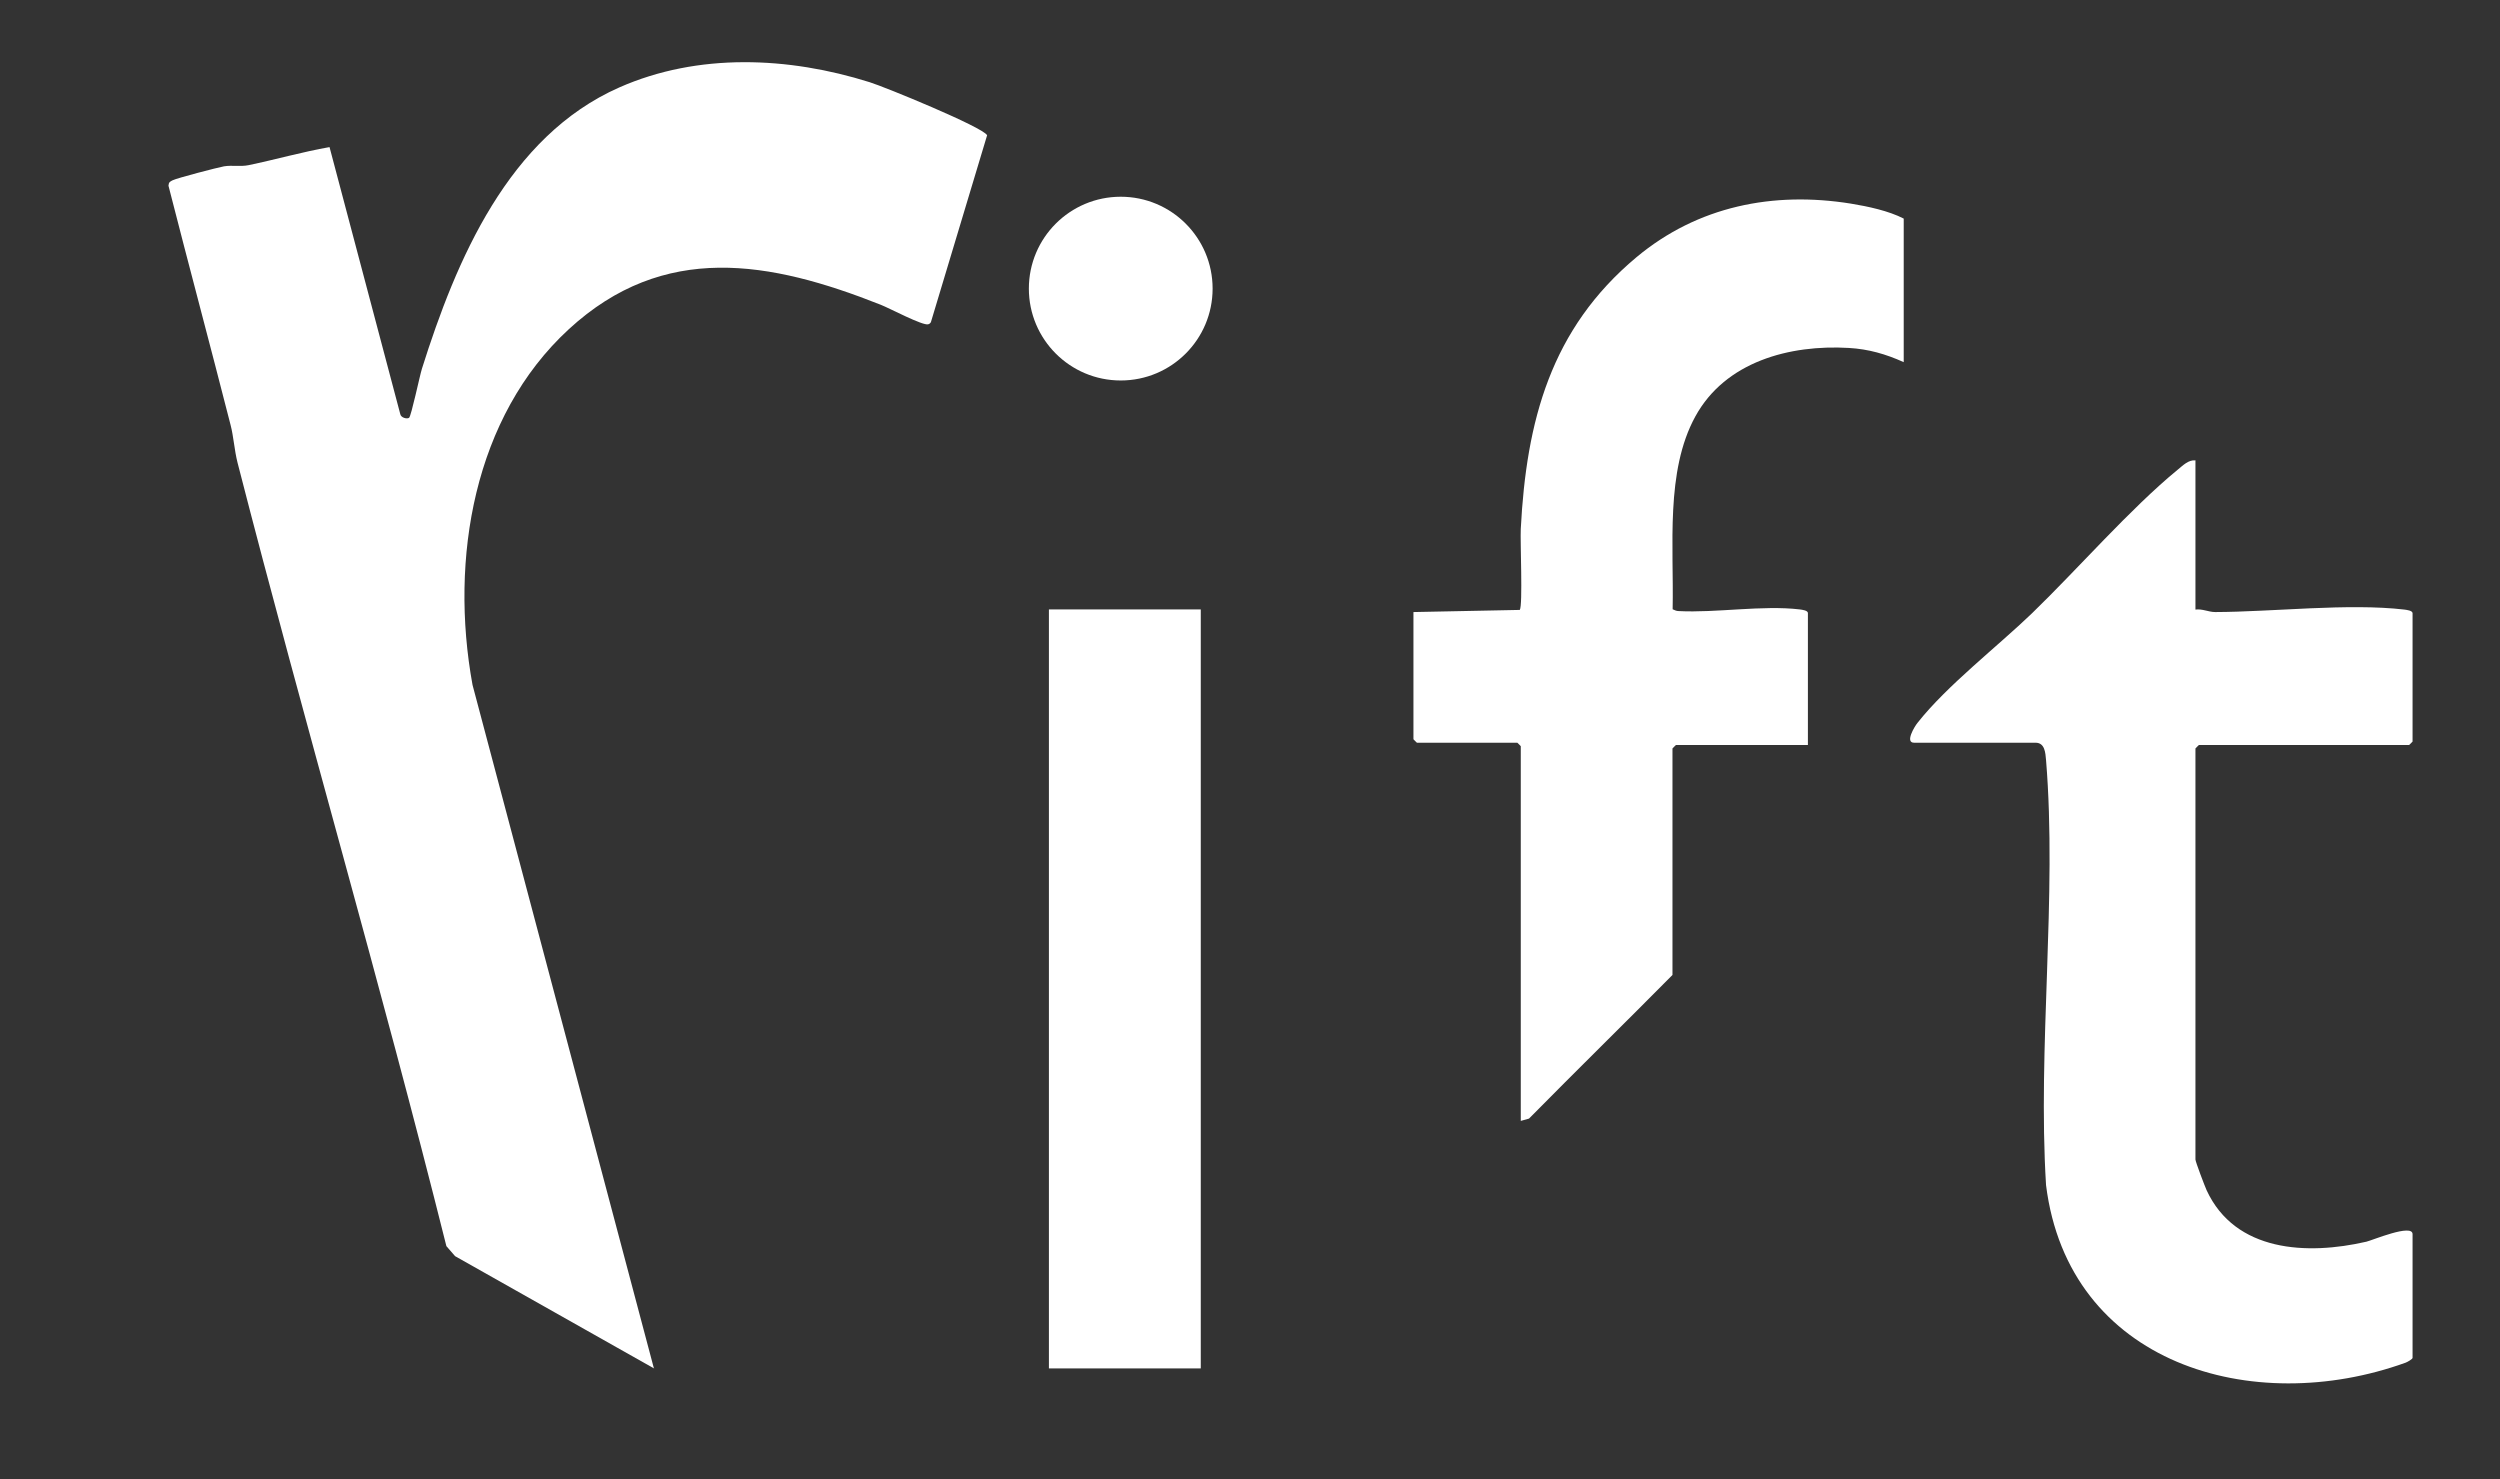 <?xml version="1.0" encoding="UTF-8"?><svg id="a" xmlns="http://www.w3.org/2000/svg" width="152.11" height="90" viewBox="0 0 152.11 90"><rect x="0" y="0" width="152.11" height="90" fill="#333333" stroke="none"/><path d="M39.81,83.27l-12.12-6.84-.53-.61c-3.99-15.96-8.62-31.74-12.71-47.68-.19-.75-.24-1.6-.42-2.28-1.24-4.86-2.54-9.7-3.78-14.56.02-.22.08-.24.25-.33.25-.13,2.74-.78,3.13-.85.5-.08,1,.03,1.49-.07,1.64-.34,3.28-.81,4.93-1.1l4.3,16.23c.03.24.42.33.54.24.13-.09.65-2.57.78-2.98,2.09-6.63,5.26-14.14,12.01-17.12,4.8-2.12,10.3-1.87,15.23-.32.91.28,6.91,2.74,7.15,3.23l-3.42,11.37c-.04.07-.09.11-.16.13-.32.11-2.38-.99-2.9-1.19-6.74-2.67-13.19-3.83-18.97,1.49s-7.26,13.97-5.86,21.64l11.04,41.6Z" fill="#fff"/><path d="M133.58,28v9.09c.41-.06.8.15,1.2.15,3.49-.01,8.12-.55,11.52-.15.14.02.49.06.49.22v7.81s-.2.21-.21.21h-12.79s-.21.2-.21.21v25.01c0,.13.57,1.63.68,1.87,1.74,3.76,6.12,3.96,9.72,3.13.35-.08,2.81-1.12,2.81-.46v7.53c0,.07-.31.25-.42.29-9.31,3.36-20.52.09-21.88-10.8-.52-8.38.68-17.58,0-25.86-.04-.45-.07-1.06-.64-1.06h-7.39c-.57,0,.03-.99.21-1.21,1.8-2.28,4.84-4.62,6.97-6.67,2.79-2.7,5.97-6.36,8.87-8.74.31-.25.64-.6,1.07-.56Z" fill="#fff"/><path d="M115.82,22.03c-1.09-.49-2.13-.79-3.33-.86-3.6-.21-7.51.83-9.34,4.17s-1.3,7.89-1.38,11.73c.11.05.23.11.36.11,2.28.12,5.11-.37,7.38-.1.14.02.49.06.49.22v8.03h-8.03s-.21.2-.21.21v13.78c-2.88,2.91-5.84,5.81-8.73,8.74l-.5.14v-22.8s-.2-.21-.21-.21h-6.11s-.21-.2-.21-.21v-7.74l6.47-.13c.19-.27.02-4.18.06-4.92.34-6.58,1.82-12.18,7.04-16.54,3.73-3.11,8.32-4.02,13.05-3.26,1.04.17,2.3.44,3.21.91v8.74Z" fill="#fff"/><rect x="63.82" y="37.08" width="9.24" height="46.18" fill="#fff"/><circle cx="68.19" cy="17.56" r="5.59" fill="#fff"/><rect width="152.11" height="90" fill="none"/></svg>